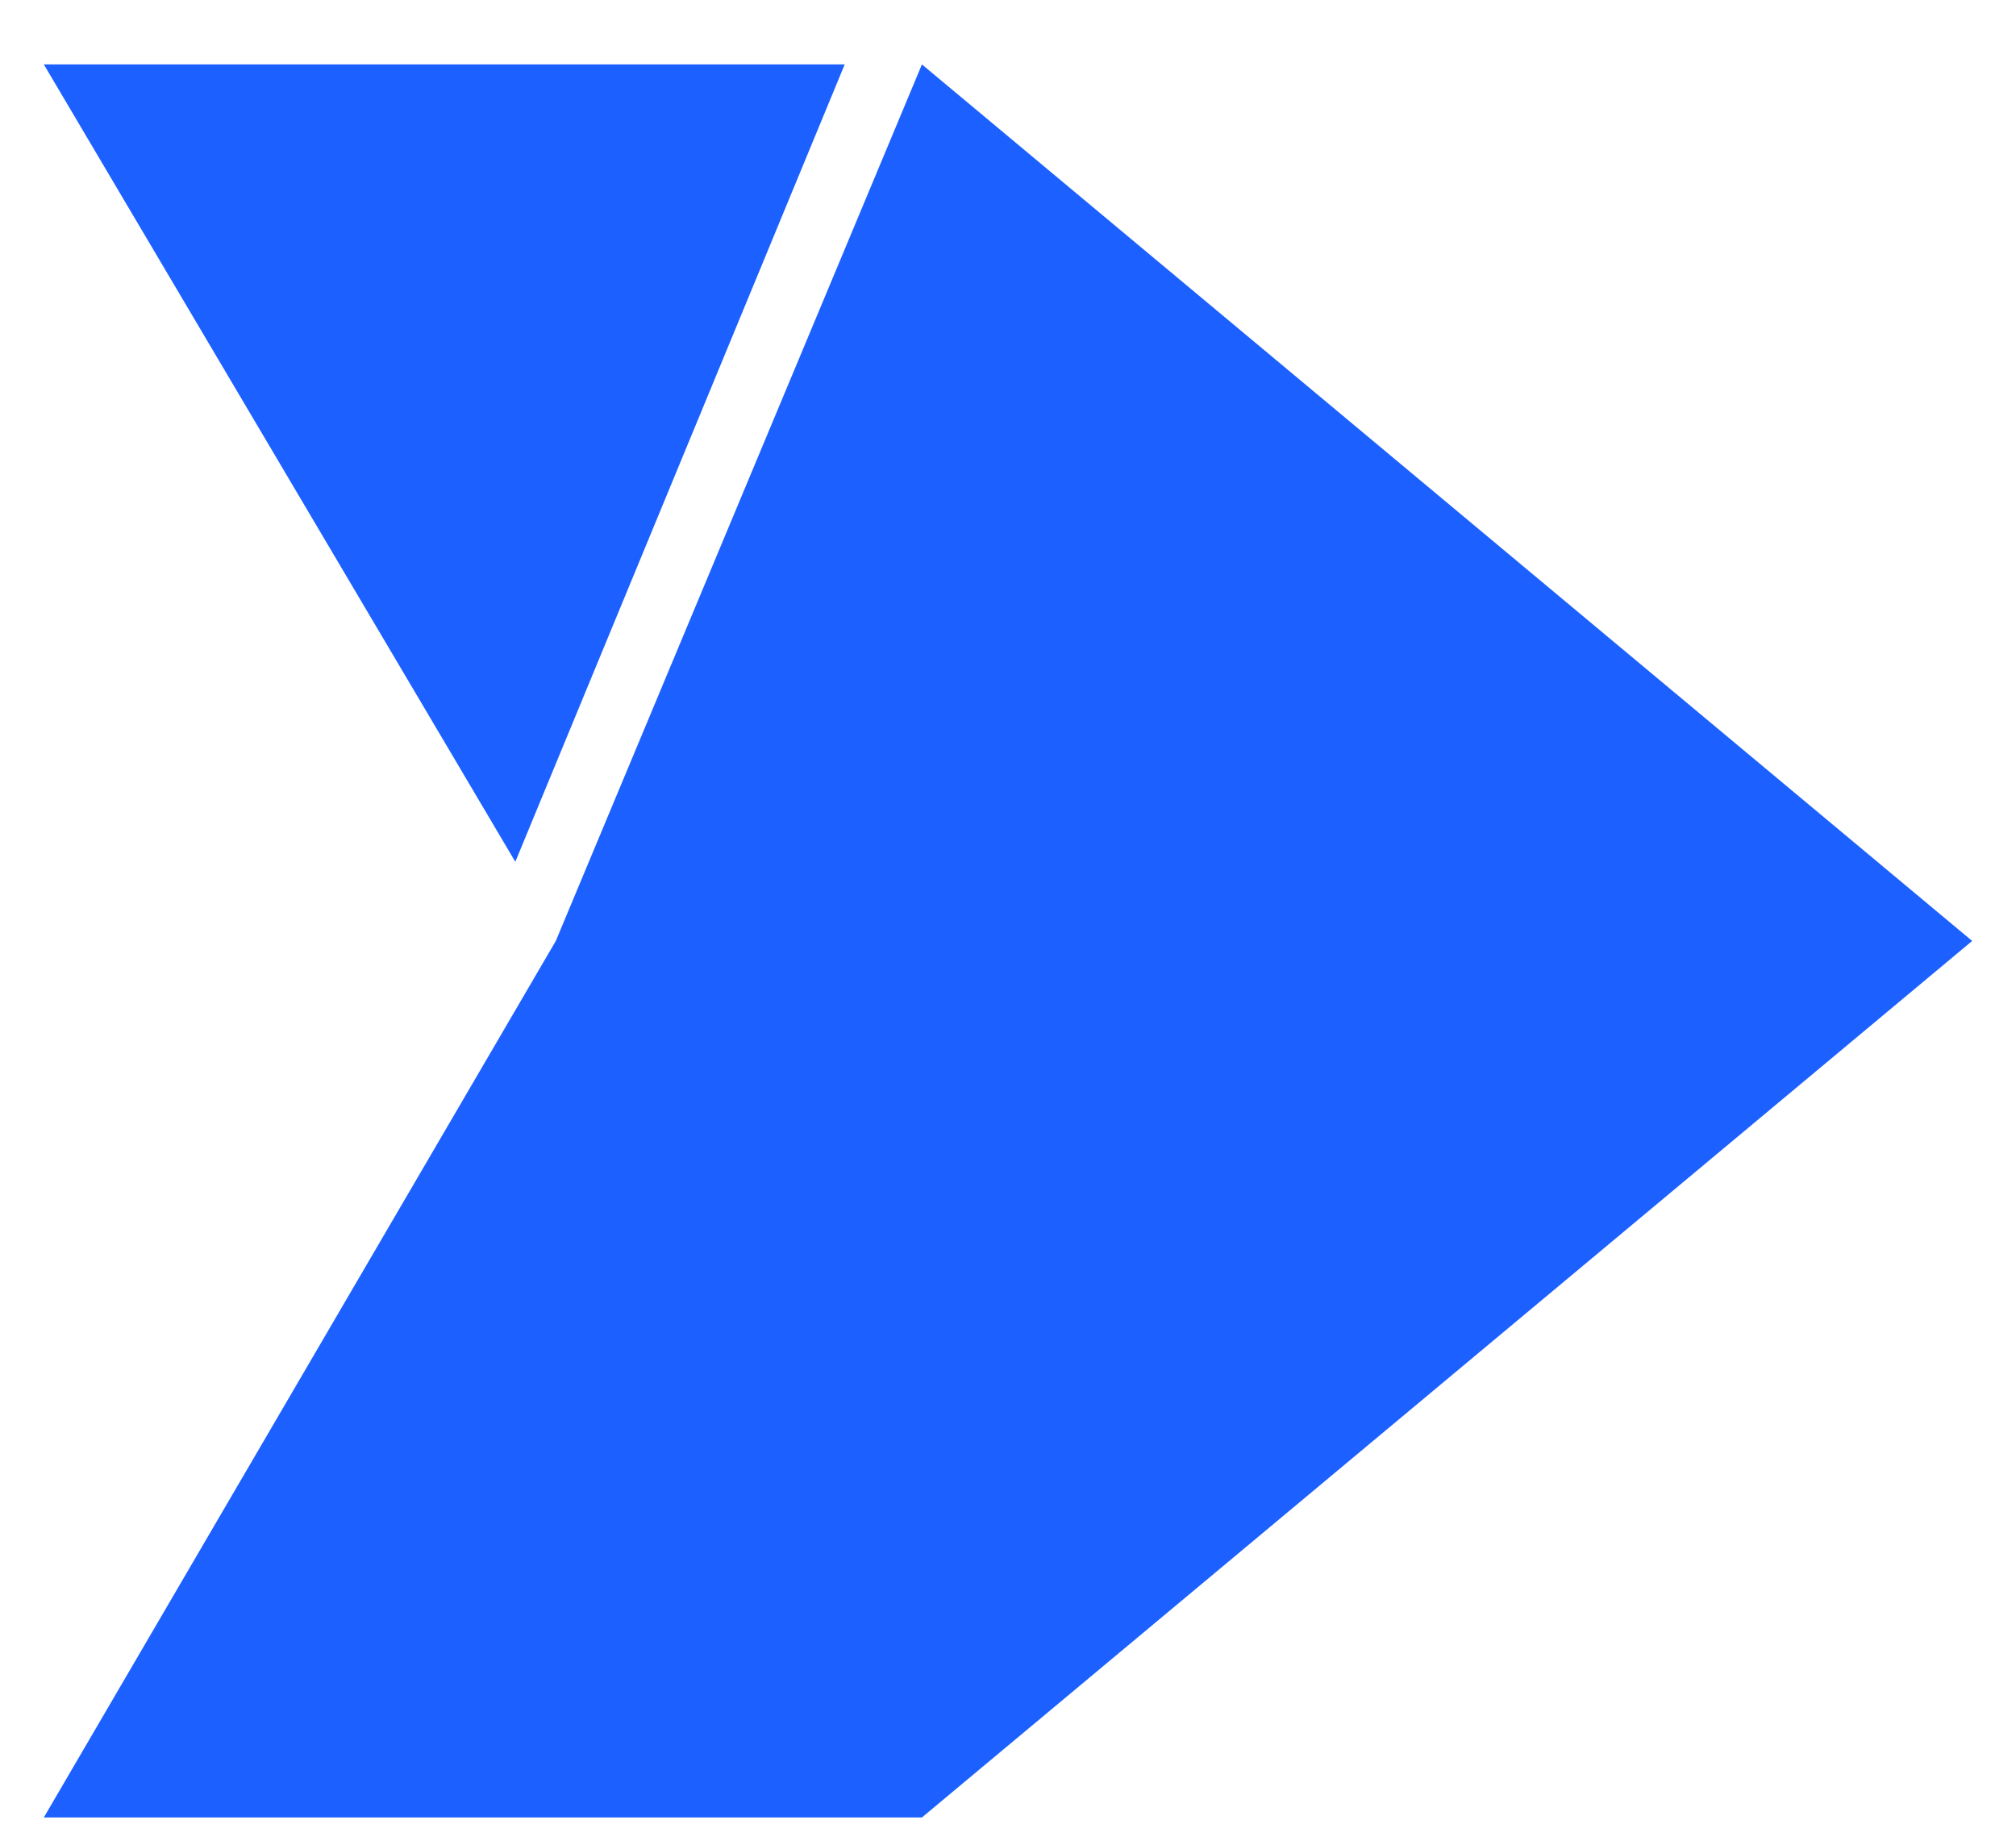 <svg width="23" height="21" viewBox="0 0 23 21" fill="none" xmlns="http://www.w3.org/2000/svg">
<path d="M22.5 10.735L10.518 0.735L6.341 10.735L0.5 20.735H10.518L22.5 10.735Z" fill="#1C60FF"/>
<path d="M0.5 0.735L5.879 9.832L9.637 0.735L0.5 0.735Z" fill="#1C60FF"/>
</svg>
